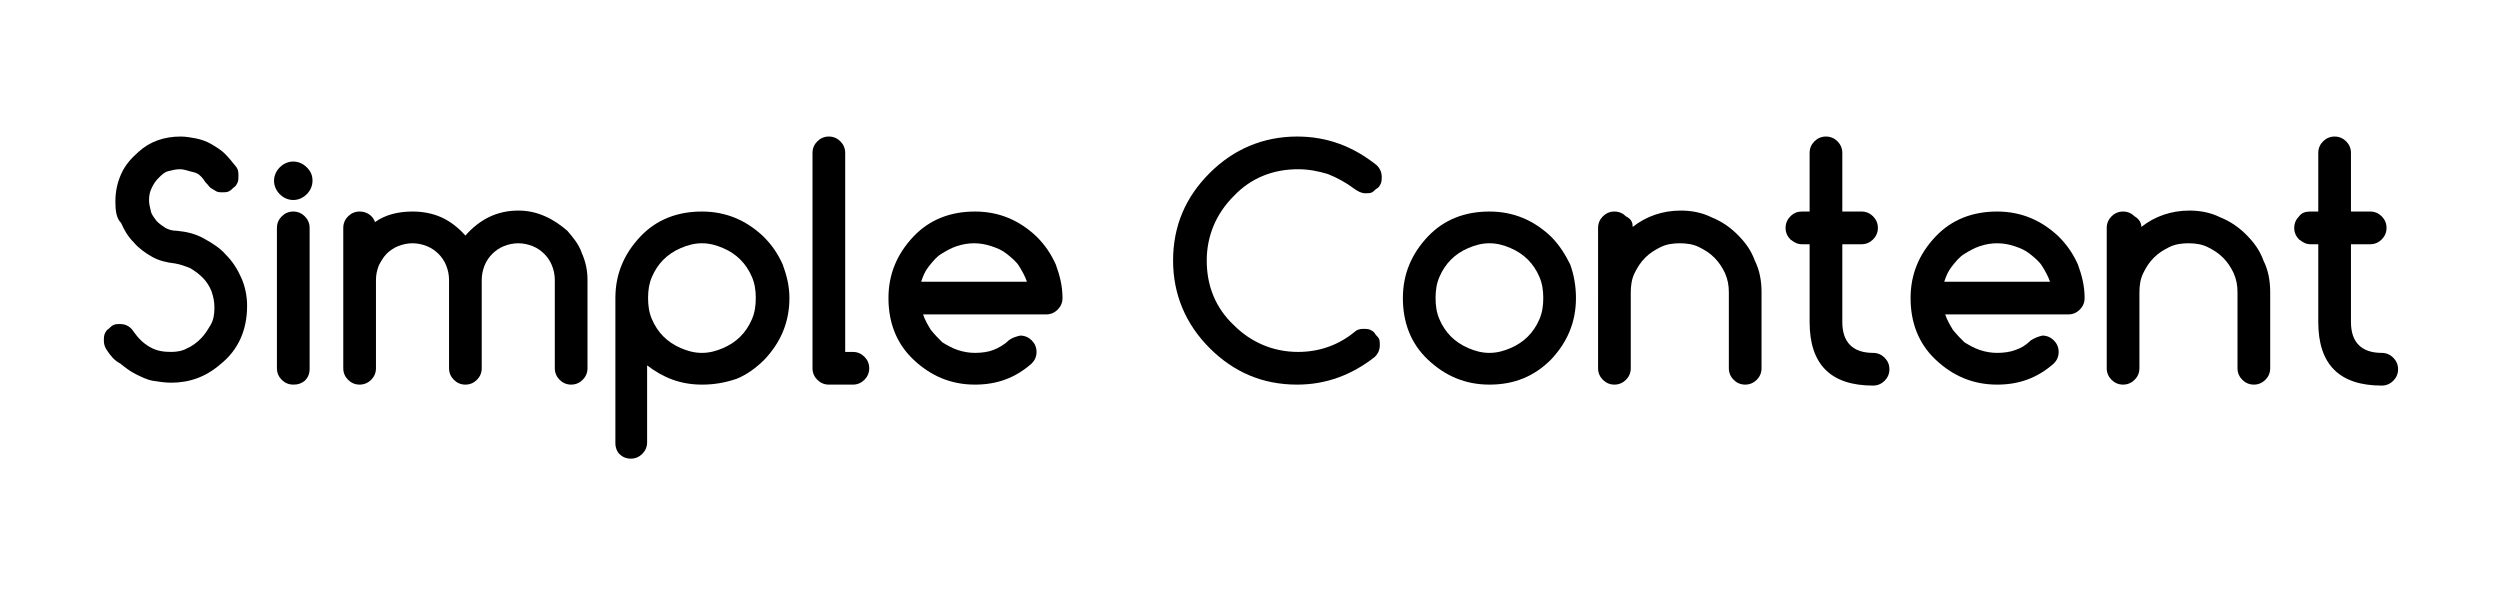 <?xml version="1.0" encoding="utf-8"?>
<!-- Generator: Adobe Illustrator 26.0.3, SVG Export Plug-In . SVG Version: 6.00 Build 0)  -->
<svg version="1.1" id="Layer_1" xmlns="http://www.w3.org/2000/svg" xmlns:xlink="http://www.w3.org/1999/xlink" x="0px" y="0px"
	 viewBox="0 0 260 62" style="enable-background:new 0 0 260 62;" xml:space="preserve">
<g>
	<path d="M11.1,36.4c-0.2-0.3-0.3-0.6-0.3-1c0-0.2,0-0.5,0.1-0.7c0.1-0.2,0.2-0.4,0.4-0.5c0.2-0.2,0.3-0.3,0.5-0.4s0.4-0.1,0.7-0.1
		c0.6,0,1.1,0.3,1.4,0.8c0.5,0.7,1,1.2,1.7,1.6c0.7,0.4,1.4,0.5,2.2,0.5c0.6,0,1.2-0.1,1.7-0.4c0.5-0.2,1-0.6,1.4-1
		c0.4-0.4,0.7-0.9,1-1.4s0.4-1.1,0.4-1.8c0-0.6-0.1-1.1-0.3-1.7c-0.2-0.5-0.5-1-0.9-1.4s-0.8-0.7-1.3-1c-0.5-0.2-1-0.4-1.6-0.5
		c-0.9-0.1-1.7-0.3-2.4-0.7s-1.4-0.9-1.9-1.5c-0.6-0.6-1-1.3-1.3-2C12.1,22.7,12,21.9,12,21c0-1.1,0.2-2,0.6-2.9
		c0.4-0.9,1-1.6,1.8-2.3h0c1.2-1.1,2.7-1.6,4.4-1.6c0.5,0,1.1,0.1,1.6,0.2c0.5,0.1,1.1,0.3,1.6,0.6c0.5,0.3,1,0.6,1.4,1
		c0.4,0.4,0.8,0.9,1.2,1.4c0.2,0.3,0.2,0.6,0.2,0.9c0,0.2,0,0.5-0.1,0.7s-0.2,0.4-0.4,0.5c-0.2,0.2-0.3,0.3-0.5,0.4
		c-0.2,0.1-0.4,0.1-0.7,0.1c-0.2,0-0.4,0-0.6-0.1s-0.3-0.2-0.5-0.3s-0.3-0.3-0.4-0.4s-0.3-0.3-0.4-0.5c-0.3-0.4-0.6-0.7-1.1-0.8
		s-0.9-0.3-1.4-0.3c-0.4,0-0.8,0.1-1.2,0.2s-0.7,0.4-1,0.7s-0.5,0.6-0.7,1c-0.2,0.4-0.3,0.8-0.3,1.3c0,0.4,0.1,0.8,0.2,1.2
		s0.4,0.7,0.6,1c0.3,0.3,0.6,0.5,0.9,0.7c0.4,0.2,0.7,0.3,1.2,0.3c1,0.1,1.9,0.3,2.8,0.8s1.7,1,2.3,1.7c0.7,0.7,1.2,1.5,1.6,2.4
		c0.4,0.9,0.6,1.9,0.6,2.9c0,2.5-0.9,4.6-2.8,6.1h0c-1.5,1.3-3.2,1.9-5.1,1.9c-0.6,0-1.3-0.1-1.9-0.2s-1.2-0.4-1.8-0.7
		c-0.6-0.3-1.1-0.7-1.6-1.1C11.9,37.5,11.5,37,11.1,36.4z"/>
	<path d="M32.5,18.8c0,0.5-0.2,1-0.6,1.4s-0.9,0.6-1.4,0.6s-1-0.2-1.4-0.6s-0.6-0.9-0.6-1.4s0.2-1,0.6-1.4s0.9-0.6,1.4-0.6
		s1,0.2,1.4,0.6S32.5,18.2,32.5,18.8z M28.8,38.3V23.7c0-0.5,0.2-0.9,0.5-1.2c0.3-0.3,0.7-0.5,1.2-0.5s0.9,0.2,1.2,0.5
		c0.3,0.3,0.5,0.7,0.5,1.2v14.7c0,0.5-0.2,0.9-0.5,1.2C31.3,39.9,31,40,30.5,40s-0.9-0.2-1.2-0.5S28.8,38.8,28.8,38.3z"/>
	<path d="M61.1,38.3c0,0.5-0.2,0.9-0.5,1.2S59.9,40,59.4,40c-0.5,0-0.9-0.2-1.2-0.5s-0.5-0.7-0.5-1.2v-9.2c0-0.5-0.1-1-0.3-1.5
		c-0.2-0.5-0.5-0.9-0.8-1.2s-0.7-0.6-1.2-0.8c-0.5-0.2-1-0.3-1.5-0.3c-0.5,0-1,0.1-1.5,0.3s-0.9,0.5-1.2,0.8
		c-0.3,0.3-0.6,0.7-0.8,1.2s-0.3,1-0.3,1.5v9.2c0,0.5-0.2,0.9-0.5,1.2c-0.3,0.3-0.7,0.5-1.2,0.5c-0.5,0-0.9-0.2-1.2-0.5
		c-0.3-0.3-0.5-0.7-0.5-1.2v-9.2c0-0.5-0.1-1-0.3-1.5s-0.5-0.9-0.8-1.2s-0.7-0.6-1.2-0.8s-1-0.3-1.5-0.3s-1,0.1-1.5,0.3
		s-0.9,0.5-1.2,0.8c-0.3,0.3-0.6,0.8-0.8,1.2c-0.2,0.5-0.3,1-0.3,1.5v9.2c0,0.5-0.2,0.9-0.5,1.2S37.9,40,37.4,40
		c-0.5,0-0.9-0.2-1.2-0.5s-0.5-0.7-0.5-1.2V23.7c0-0.5,0.2-0.9,0.5-1.2c0.3-0.3,0.7-0.5,1.2-0.5c0.4,0,0.7,0.1,1,0.3
		c0.3,0.2,0.5,0.5,0.6,0.8c1.1-0.8,2.5-1.1,3.9-1.1c1.1,0,2.1,0.2,3,0.6s1.8,1.1,2.5,1.9c1.5-1.7,3.3-2.6,5.5-2.6
		c1,0,1.9,0.2,2.8,0.6c0.9,0.4,1.6,0.9,2.3,1.5c0.6,0.7,1.2,1.4,1.5,2.3c0.4,0.9,0.6,1.8,0.6,2.8V38.3z"/>
	<path d="M73,40c-2.2,0-4-0.7-5.7-2v8c0,0.5-0.2,0.9-0.5,1.2s-0.7,0.5-1.2,0.5c-0.5,0-0.9-0.2-1.2-0.5C64.2,47,64,46.6,64,46.1V31
		c0-2.5,0.9-4.6,2.6-6.4S70.5,22,73,22c2.5,0,4.6,0.9,6.4,2.6c0.9,0.9,1.5,1.8,2,2.9c0.4,1.1,0.7,2.2,0.7,3.5c0,2.5-0.9,4.6-2.6,6.4
		c-0.9,0.9-1.9,1.6-2.9,2C75.4,39.8,74.3,40,73,40z M67.4,31c0,0.8,0.1,1.5,0.4,2.2s0.7,1.3,1.2,1.8s1.1,0.9,1.8,1.2
		s1.4,0.5,2.2,0.5c0.8,0,1.5-0.2,2.2-0.5s1.3-0.7,1.8-1.2s0.9-1.1,1.2-1.8c0.3-0.7,0.4-1.4,0.4-2.2s-0.1-1.5-0.4-2.2
		c-0.3-0.7-0.7-1.3-1.2-1.8s-1.1-0.9-1.8-1.2s-1.4-0.5-2.2-0.5c-0.8,0-1.5,0.2-2.2,0.5S69.5,26.5,69,27c-0.5,0.5-0.9,1.1-1.2,1.8
		S67.4,30.2,67.4,31z"/>
	<path d="M84.5,38.3V15.9c0-0.5,0.2-0.9,0.5-1.2c0.3-0.3,0.7-0.5,1.2-0.5s0.9,0.2,1.2,0.5c0.3,0.3,0.5,0.7,0.5,1.2v20.7h0.8
		c0.5,0,0.9,0.2,1.2,0.5c0.3,0.3,0.5,0.7,0.5,1.2c0,0.5-0.2,0.9-0.5,1.2c-0.3,0.3-0.7,0.5-1.2,0.5h-2.5c-0.5,0-0.9-0.2-1.2-0.5
		S84.5,38.8,84.5,38.3z"/>
	<path d="M106.1,34.9c0.5,0,0.9,0.2,1.2,0.5c0.3,0.3,0.5,0.7,0.5,1.2c0,0.5-0.2,0.9-0.5,1.2c-1.7,1.5-3.6,2.2-5.9,2.2
		c-2.5,0-4.6-0.9-6.4-2.6s-2.6-3.9-2.6-6.4s0.9-4.6,2.6-6.4s3.9-2.6,6.4-2.6c2.5,0,4.6,0.9,6.4,2.6c0.9,0.9,1.5,1.8,2,2.9
		c0.4,1.1,0.7,2.2,0.7,3.5c0,0.5-0.2,0.9-0.5,1.2c-0.3,0.3-0.7,0.5-1.2,0.5H96c0.2,0.6,0.5,1.1,0.8,1.6c0.4,0.5,0.8,0.9,1.2,1.3
		c0.5,0.3,1,0.6,1.6,0.8s1.2,0.3,1.8,0.3c0.7,0,1.4-0.1,1.9-0.3s1.1-0.5,1.6-1C105.3,35.1,105.7,35,106.1,34.9z M106.8,29.3
		c-0.2-0.6-0.5-1.1-0.8-1.6s-0.8-0.9-1.3-1.3s-1-0.6-1.6-0.8s-1.2-0.3-1.8-0.3s-1.2,0.1-1.8,0.3s-1.1,0.5-1.6,0.8s-0.9,0.8-1.3,1.3
		s-0.6,1-0.8,1.6H106.8z"/>
	<path d="M141.8,34.2c0.2,0,0.5,0,0.7,0.1c0.2,0.1,0.4,0.2,0.5,0.4s0.3,0.3,0.4,0.5c0.1,0.2,0.1,0.4,0.1,0.7c0,0.5-0.2,0.9-0.5,1.2
		c-2.4,1.9-5.1,2.9-8.1,2.9c-3.6,0-6.6-1.3-9.1-3.8s-3.8-5.6-3.8-9.1c0-3.6,1.3-6.6,3.8-9.1c2.5-2.5,5.6-3.8,9.1-3.8
		c3.1,0,5.8,1,8.3,3c0.3,0.3,0.5,0.7,0.5,1.2c0,0.2,0,0.5-0.1,0.7s-0.2,0.4-0.4,0.5s-0.3,0.3-0.5,0.4c-0.2,0.1-0.4,0.1-0.7,0.1
		c-0.4,0-0.8-0.2-1.2-0.5c-0.8-0.6-1.7-1.1-2.7-1.5c-1-0.3-2-0.5-3.1-0.5c-2.6,0-4.9,0.9-6.7,2.8c-1.8,1.8-2.8,4.1-2.8,6.7
		c0,2.6,0.9,4.9,2.8,6.7c1.8,1.8,4.1,2.8,6.7,2.8c2.2,0,4.2-0.7,5.9-2.1C141.1,34.3,141.4,34.2,141.8,34.2z"/>
	<path d="M163.9,31c0,2.5-0.9,4.6-2.6,6.4c-1.8,1.8-3.9,2.6-6.4,2.6c-2.5,0-4.6-0.9-6.4-2.6s-2.6-3.9-2.6-6.4s0.9-4.6,2.6-6.4
		s3.9-2.6,6.4-2.6c2.5,0,4.6,0.9,6.4,2.6c0.9,0.9,1.5,1.9,2,2.9C163.7,28.6,163.9,29.8,163.9,31z M154.9,25.3
		c-0.8,0-1.5,0.2-2.2,0.5s-1.3,0.7-1.8,1.2c-0.5,0.5-0.9,1.1-1.2,1.8s-0.4,1.4-0.4,2.2s0.1,1.5,0.4,2.2s0.7,1.3,1.2,1.8
		c0.5,0.5,1.1,0.9,1.8,1.2s1.4,0.5,2.2,0.5c0.8,0,1.5-0.2,2.2-0.5s1.3-0.7,1.8-1.2s0.9-1.1,1.2-1.8c0.3-0.7,0.4-1.4,0.4-2.2
		s-0.1-1.5-0.4-2.2c-0.3-0.7-0.7-1.3-1.2-1.8s-1.1-0.9-1.8-1.2S155.7,25.3,154.9,25.3z"/>
	<path d="M169.8,23.6c1.4-1.1,3.1-1.7,5-1.7c1.1,0,2.2,0.2,3.2,0.7c1,0.4,1.9,1,2.7,1.8c0.8,0.8,1.4,1.6,1.8,2.7
		c0.5,1,0.7,2.1,0.7,3.3v7.9c0,0.5-0.2,0.9-0.5,1.2s-0.7,0.5-1.2,0.5c-0.5,0-0.9-0.2-1.2-0.5s-0.5-0.7-0.5-1.2v-7.9
		c0-0.7-0.1-1.3-0.4-2c-0.3-0.6-0.6-1.1-1.1-1.6c-0.5-0.5-1-0.8-1.6-1.1s-1.3-0.4-2-0.4c-0.7,0-1.4,0.1-2,0.4
		c-0.6,0.3-1.1,0.6-1.6,1.1c-0.5,0.5-0.8,1-1.1,1.6c-0.3,0.6-0.4,1.3-0.4,2v7.9c0,0.5-0.2,0.9-0.5,1.2c-0.3,0.3-0.7,0.5-1.2,0.5
		c-0.5,0-0.9-0.2-1.2-0.5c-0.3-0.3-0.5-0.7-0.5-1.2V23.7c0-0.5,0.2-0.9,0.5-1.2c0.3-0.3,0.7-0.5,1.2-0.5c0.5,0,0.9,0.2,1.2,0.5
		C169.7,22.8,169.8,23.2,169.8,23.6z"/>
	<path d="M187.4,22h0.8v-6.1c0-0.5,0.2-0.9,0.5-1.2c0.3-0.3,0.7-0.5,1.2-0.5c0.5,0,0.9,0.2,1.2,0.5c0.3,0.3,0.5,0.7,0.5,1.2V22h2
		c0.5,0,0.9,0.2,1.2,0.5c0.3,0.3,0.5,0.7,0.5,1.2c0,0.5-0.2,0.9-0.5,1.2c-0.3,0.3-0.7,0.5-1.2,0.5h-2v8.1c0,2.1,1.1,3.2,3.2,3.2
		c0.5,0,0.9,0.2,1.2,0.5s0.5,0.7,0.5,1.2c0,0.5-0.2,0.9-0.5,1.2s-0.7,0.5-1.2,0.5c-4.4,0-6.6-2.2-6.6-6.6v-8.1h-0.8
		c-0.5,0-0.8-0.2-1.2-0.5c-0.3-0.3-0.5-0.7-0.5-1.2c0-0.5,0.2-0.9,0.5-1.2C186.6,22.1,187,22,187.4,22z"/>
	<path d="M212.4,34.9c0.5,0,0.9,0.2,1.2,0.5c0.3,0.3,0.5,0.7,0.5,1.2c0,0.5-0.2,0.9-0.5,1.2c-1.7,1.5-3.6,2.2-5.9,2.2
		c-2.5,0-4.6-0.9-6.4-2.6s-2.6-3.9-2.6-6.4s0.9-4.6,2.6-6.4s3.9-2.6,6.4-2.6c2.5,0,4.6,0.9,6.4,2.6c0.9,0.9,1.5,1.8,2,2.9
		c0.4,1.1,0.7,2.2,0.7,3.5c0,0.5-0.2,0.9-0.5,1.2c-0.3,0.3-0.7,0.5-1.2,0.5h-12.8c0.2,0.6,0.5,1.1,0.8,1.6c0.4,0.5,0.8,0.9,1.2,1.3
		c0.5,0.3,1,0.6,1.6,0.8s1.2,0.3,1.8,0.3c0.7,0,1.4-0.1,1.9-0.3c0.6-0.2,1.1-0.5,1.6-1C211.7,35.1,212,35,212.4,34.9z M213.2,29.3
		c-0.2-0.6-0.5-1.1-0.8-1.6s-0.8-0.9-1.3-1.3s-1-0.6-1.6-0.8s-1.2-0.3-1.8-0.3s-1.2,0.1-1.8,0.3s-1.1,0.5-1.6,0.8s-0.9,0.8-1.3,1.3
		s-0.6,1-0.8,1.6H213.2z"/>
	<path d="M222.7,23.6c1.4-1.1,3.1-1.7,5-1.7c1.1,0,2.2,0.2,3.2,0.7c1,0.4,1.9,1,2.7,1.8c0.8,0.8,1.4,1.6,1.8,2.7
		c0.5,1,0.7,2.1,0.7,3.3v7.9c0,0.5-0.2,0.9-0.5,1.2s-0.7,0.5-1.2,0.5c-0.5,0-0.9-0.2-1.2-0.5s-0.5-0.7-0.5-1.2v-7.9
		c0-0.7-0.1-1.3-0.4-2c-0.3-0.6-0.6-1.1-1.1-1.6c-0.5-0.5-1-0.8-1.6-1.1s-1.3-0.4-2-0.4c-0.7,0-1.4,0.1-2,0.4
		c-0.6,0.3-1.1,0.6-1.6,1.1c-0.5,0.5-0.8,1-1.1,1.6c-0.3,0.6-0.4,1.3-0.4,2v7.9c0,0.5-0.2,0.9-0.5,1.2c-0.3,0.3-0.7,0.5-1.2,0.5
		c-0.5,0-0.9-0.2-1.2-0.5c-0.3-0.3-0.5-0.7-0.5-1.2V23.7c0-0.5,0.2-0.9,0.5-1.2c0.3-0.3,0.7-0.5,1.2-0.5c0.5,0,0.9,0.2,1.2,0.5
		C222.5,22.8,222.7,23.2,222.7,23.6z"/>
	<path d="M240.3,22h0.8v-6.1c0-0.5,0.2-0.9,0.5-1.2c0.3-0.3,0.7-0.5,1.2-0.5c0.5,0,0.9,0.2,1.2,0.5c0.3,0.3,0.5,0.7,0.5,1.2V22h2
		c0.5,0,0.9,0.2,1.2,0.5c0.3,0.3,0.5,0.7,0.5,1.2c0,0.5-0.2,0.9-0.5,1.2c-0.3,0.3-0.7,0.5-1.2,0.5h-2v8.1c0,2.1,1.1,3.2,3.2,3.2
		c0.5,0,0.9,0.2,1.2,0.5s0.5,0.7,0.5,1.2c0,0.5-0.2,0.9-0.5,1.2s-0.7,0.5-1.2,0.5c-4.4,0-6.6-2.2-6.6-6.6v-8.1h-0.8
		c-0.5,0-0.8-0.2-1.2-0.5c-0.3-0.3-0.5-0.7-0.5-1.2c0-0.5,0.2-0.9,0.5-1.2C239.4,22.1,239.8,22,240.3,22z"/>
</g>
</svg>
